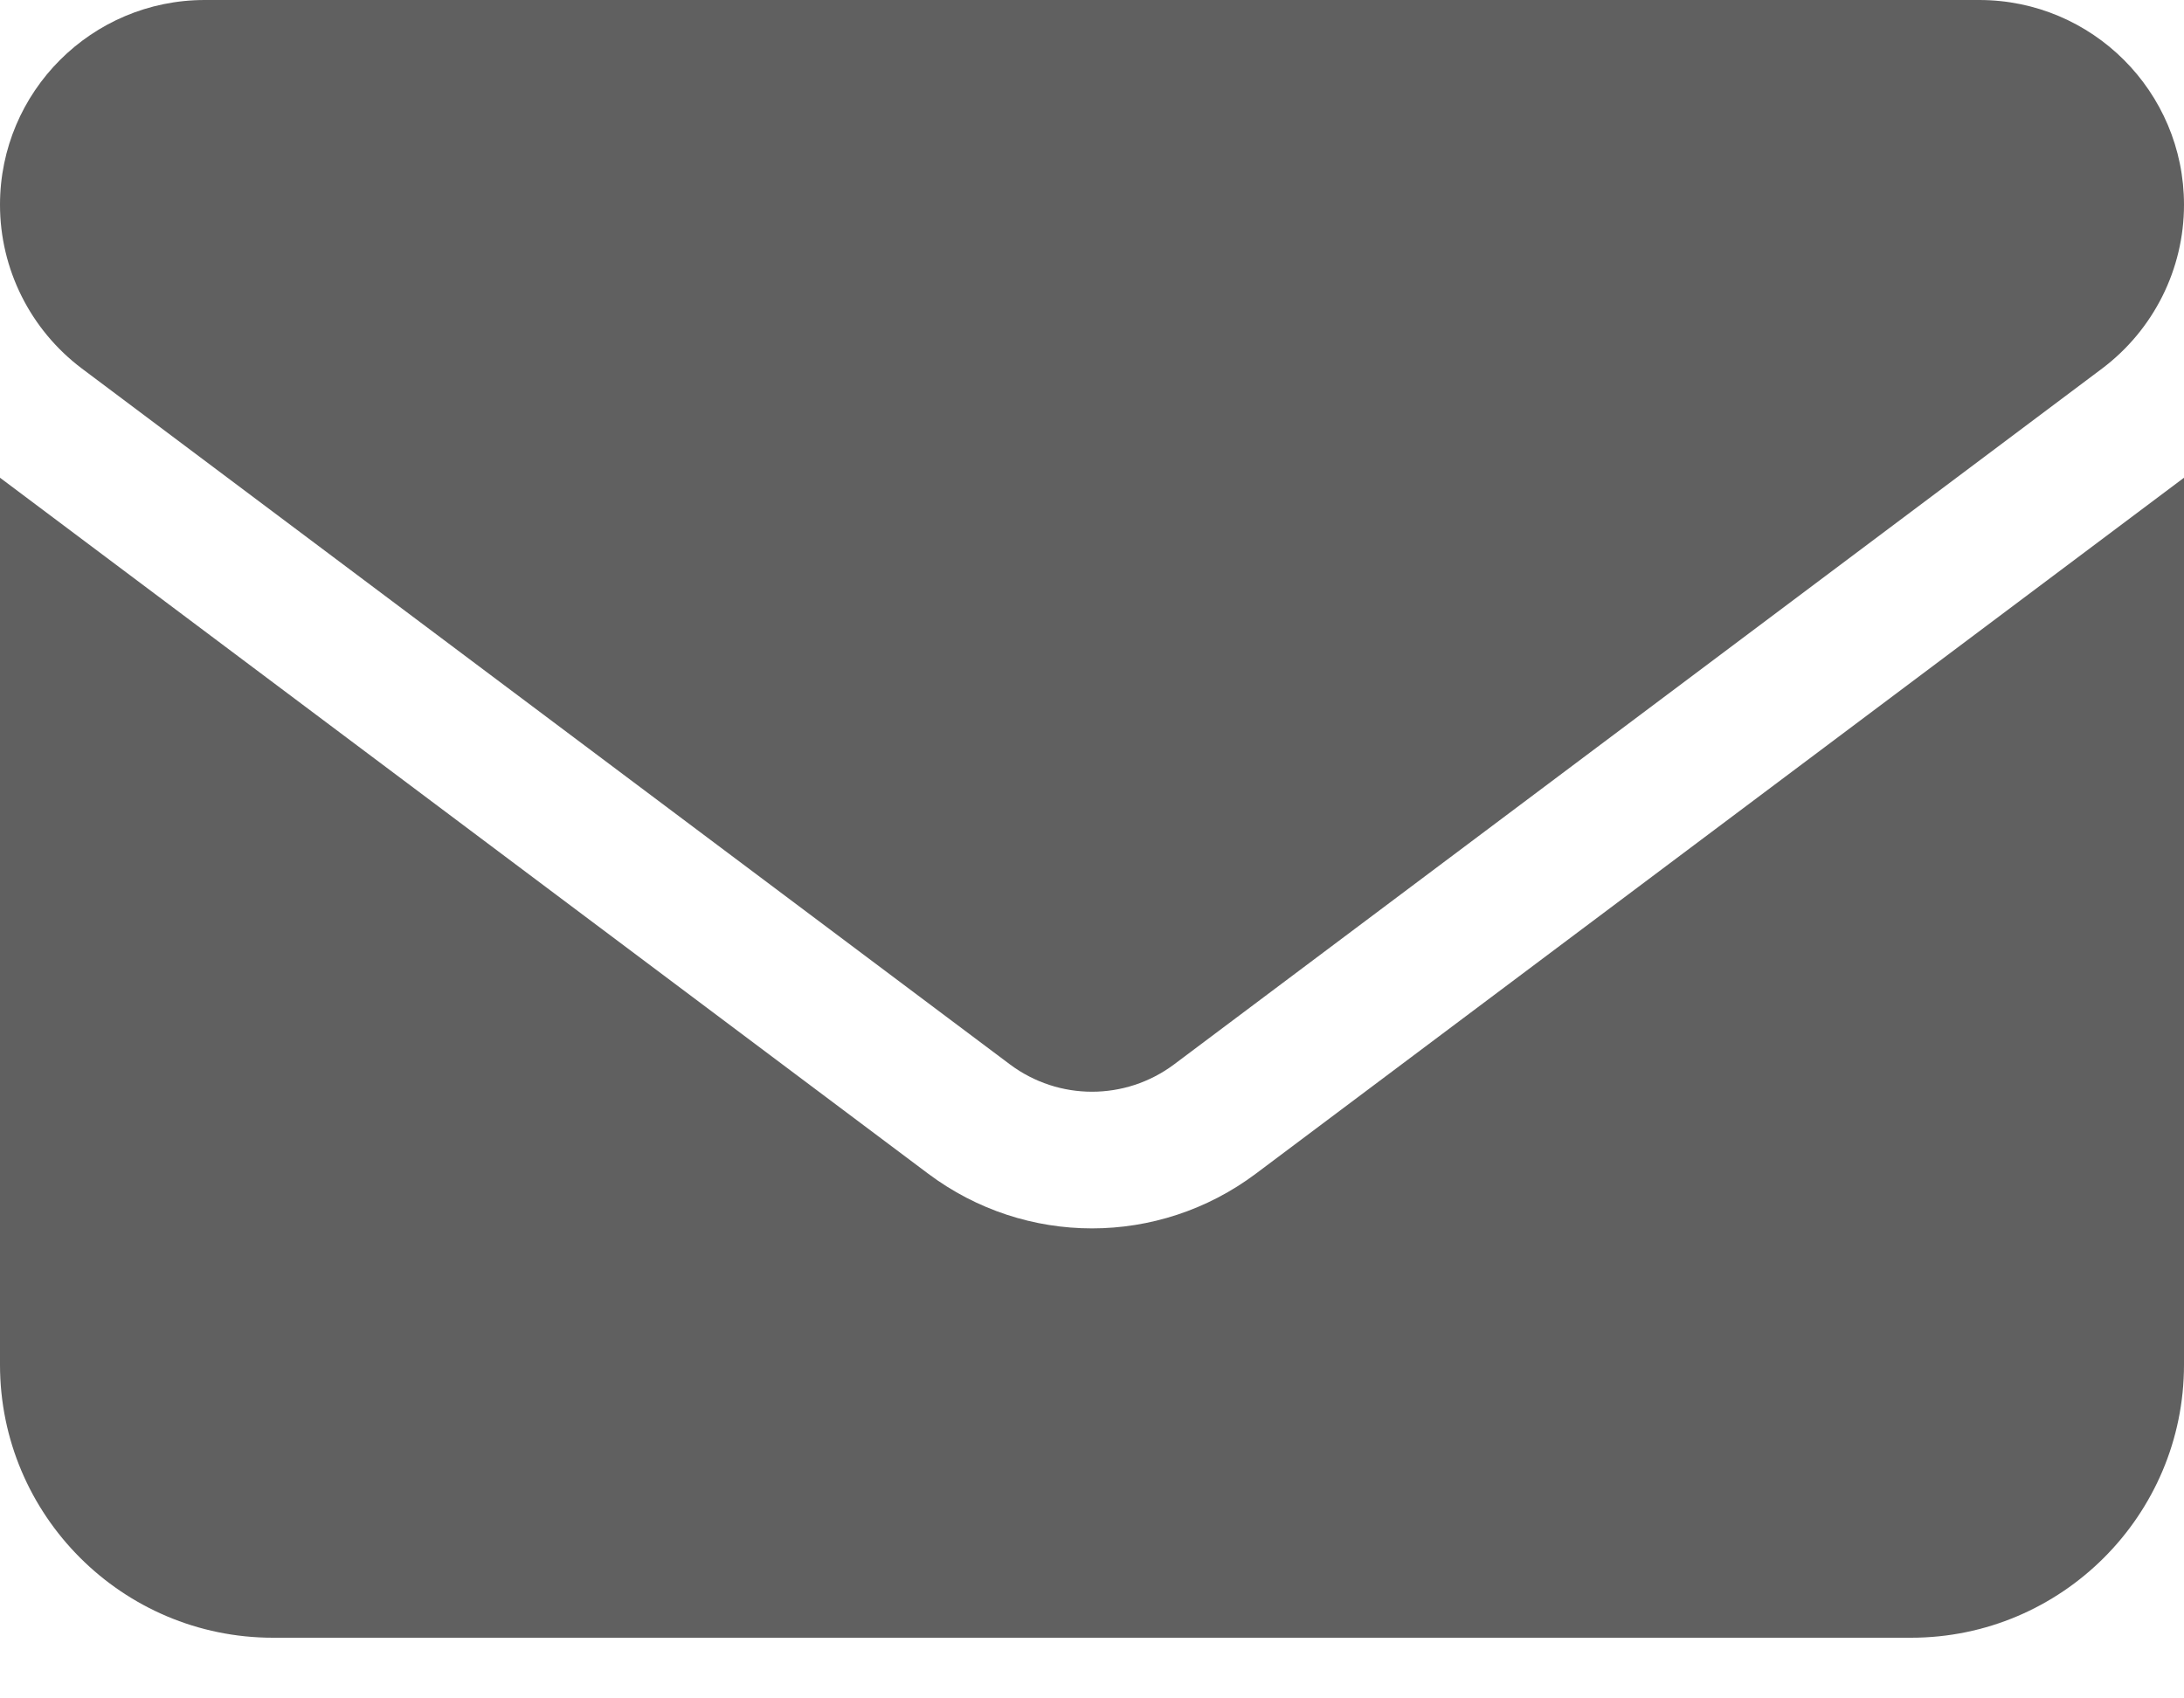 <svg width="18" height="14" viewBox="0 0 18 14" fill="none" xmlns="http://www.w3.org/2000/svg">
<path d="M1.688 0C0.756 0 0 0.756 0 1.688C0 2.218 0.25 2.718 0.675 3.038L8.325 8.775C8.726 9.074 9.274 9.074 9.675 8.775L17.325 3.038C17.75 2.718 18 2.218 18 1.688C18 0.756 17.244 0 16.312 0H1.688ZM0 3.938V11.25C0 12.491 1.009 13.5 2.25 13.5H15.75C16.991 13.5 18 12.491 18 11.25V3.938L10.35 9.675C9.548 10.276 8.452 10.276 7.65 9.675L0 3.938Z" fill="#606060"/>
</svg>
